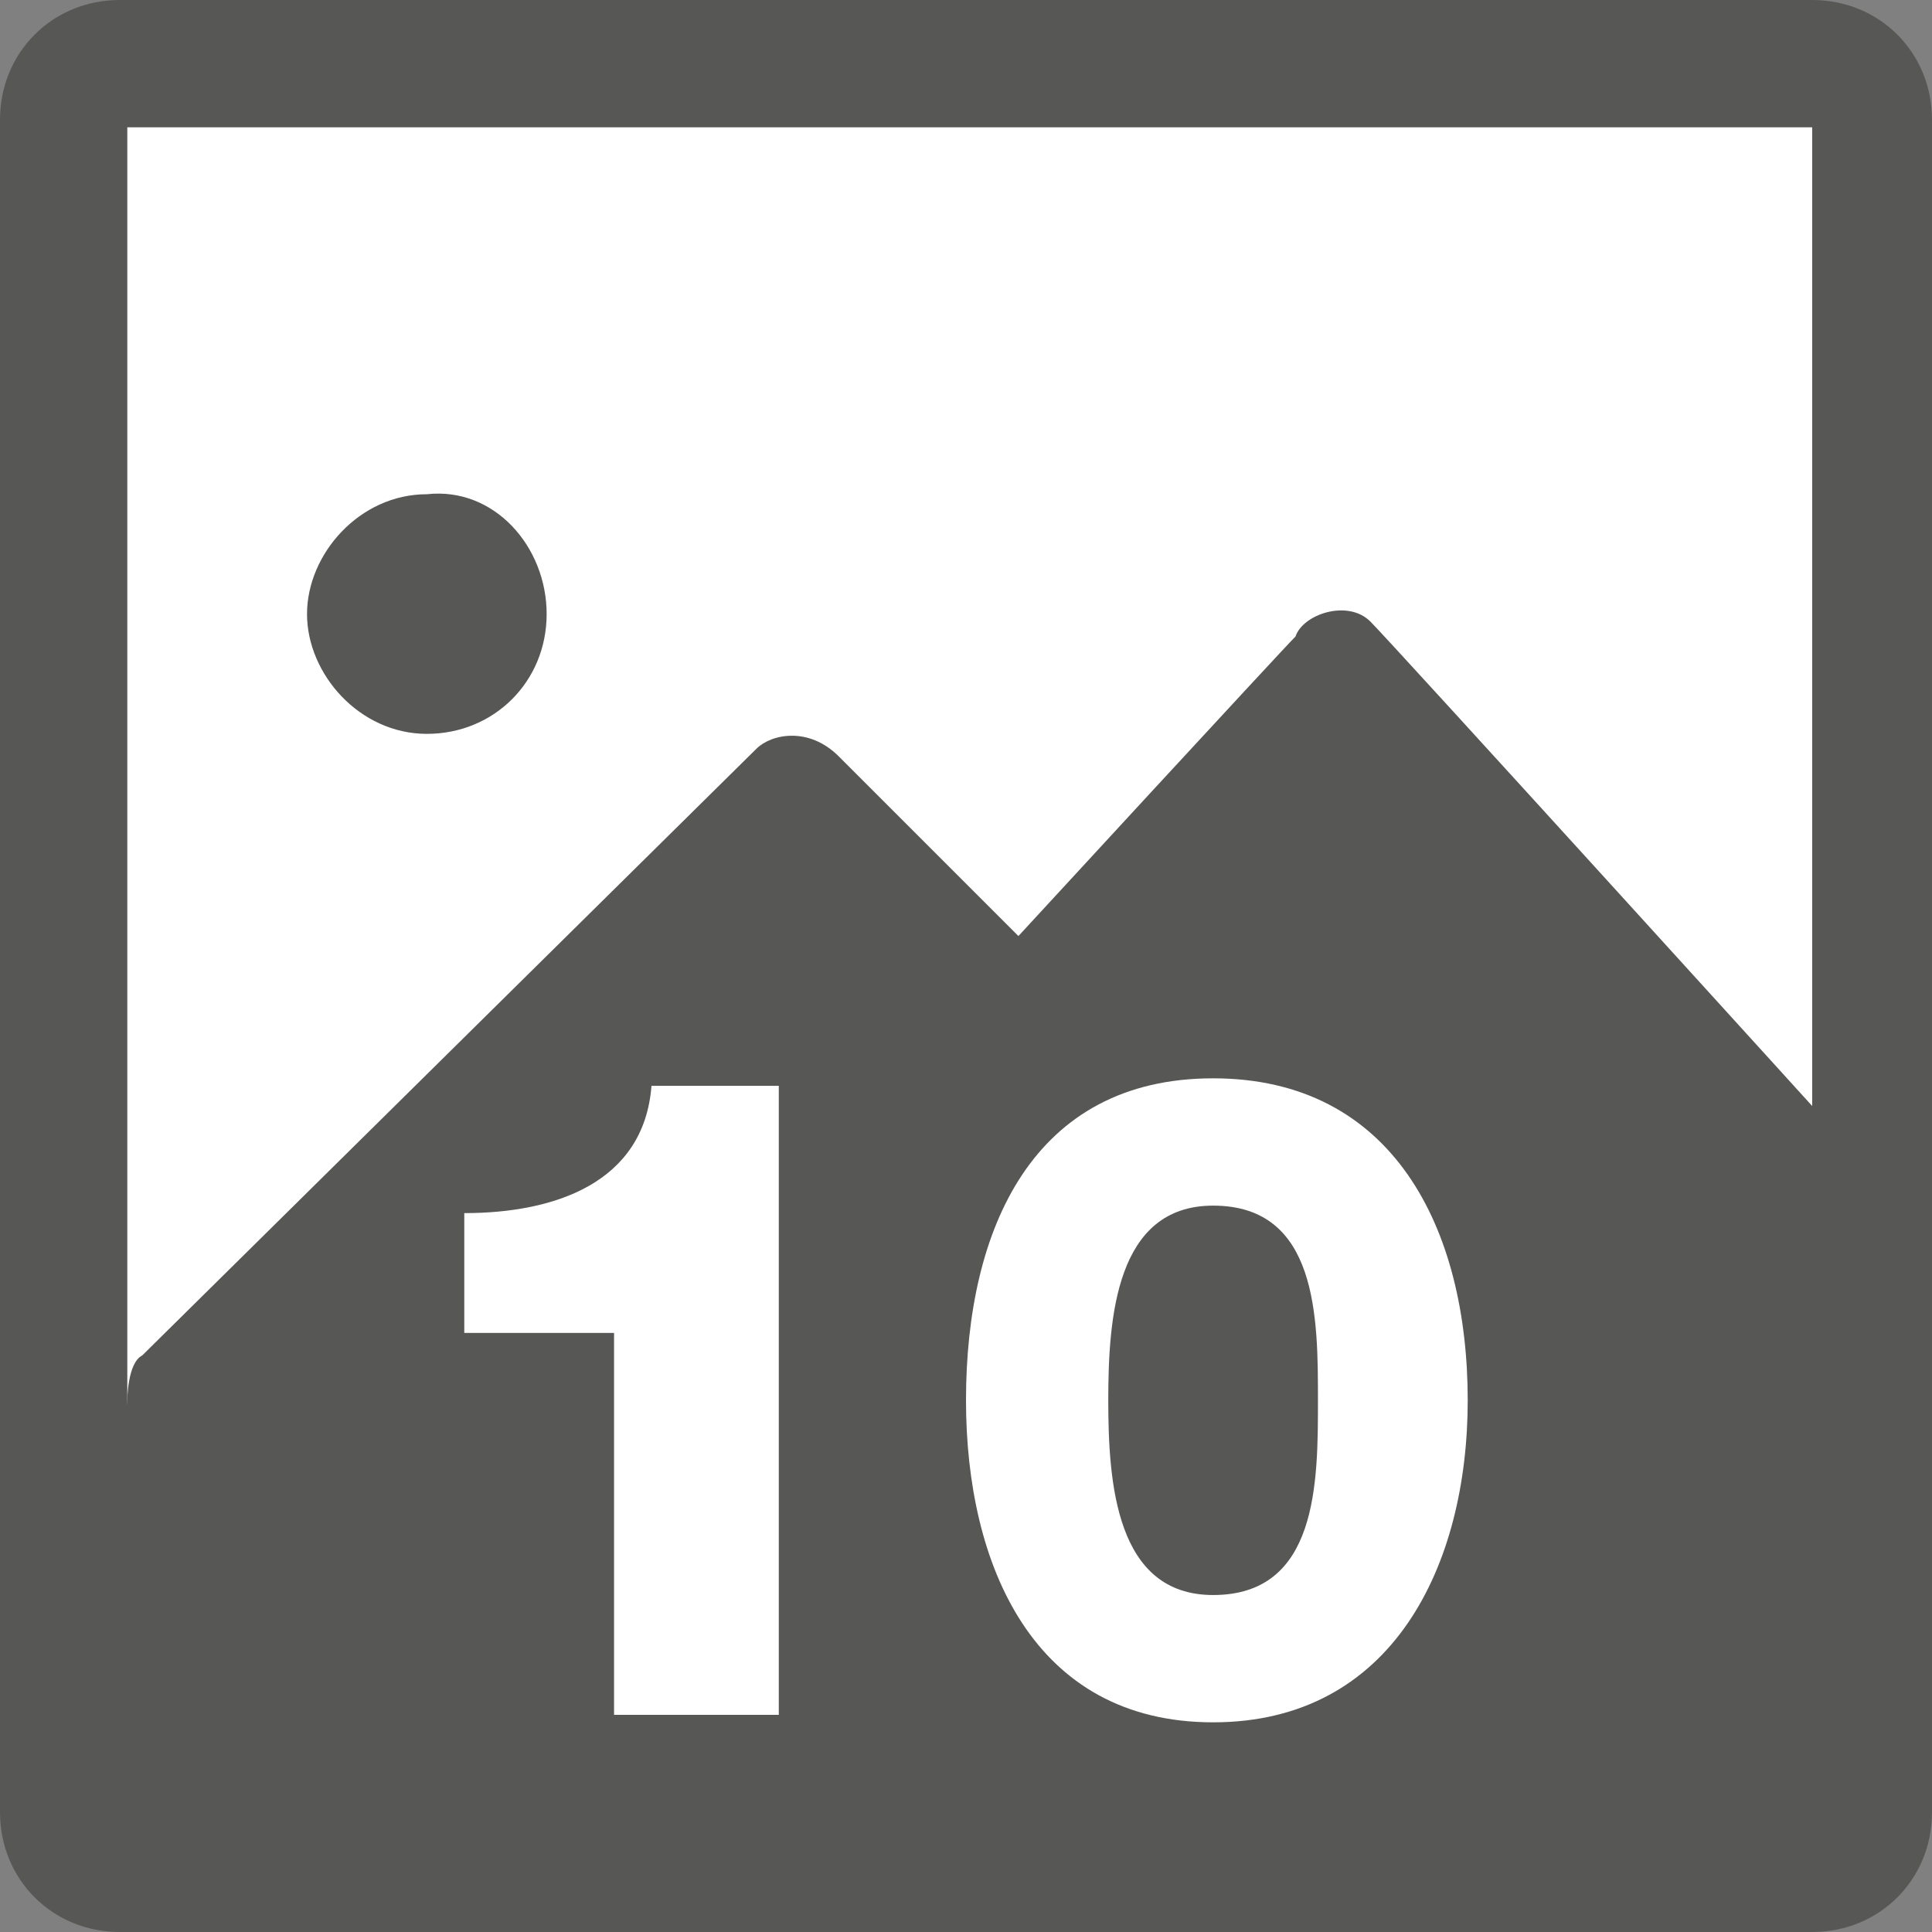 <?xml version="1.0" encoding="utf-8"?>
<!-- Generator: Adobe Illustrator 22.0.0, SVG Export Plug-In . SVG Version: 6.00 Build 0)  -->
<svg version="1.1" id="Capa_1" xmlns="http://www.w3.org/2000/svg" xmlns:xlink="http://www.w3.org/1999/xlink" x="0px" y="0px"
	 viewBox="0 0 25.8 25.8" style="enable-background:new 0 0 25.8 25.8;" xml:space="preserve">
<rect x="0" y="0" width="25.8" height="25.8" fill="#808080" stroke="none"/>
<style type="text/css">
	.st0{fill:#FFFFFF;}
	.st1{fill:#575756;}
	.st2{fill:none;}
</style>
<rect x="1" y="0.9" class="st0" width="23.9" height="23.9"/>
<path class="st1" d="M24.2,24.2H1.7V1.7h22.5V24.2z M24.2,0H1.6C0.7,0,0,0.7,0,1.6v22.6c0,0.9,0.7,1.6,1.6,1.6h22.6
	c0.9,0,1.6-0.7,1.6-1.6V1.6C25.8,0.7,25.1,0,24.2,0"/>
<path class="st1" d="M1.7,18.7c0,0,0-0.5,0.2-0.6c0.2-0.2,8-7.9,8.2-8.1c0.2-0.2,0.7-0.3,1.1,0.1l2.4,2.4c0,0,3.5-3.8,3.7-4
	c0.1-0.3,0.7-0.5,1-0.2c0.3,0.3,6.2,6.8,6.2,6.8v9.5H1.1L1.7,18.7z"/>
<path class="st1" d="M7.3,8.2c0,0.9-0.7,1.6-1.6,1.6S4.1,9,4.1,8.2s0.7-1.6,1.6-1.6C6.6,6.5,7.3,7.3,7.3,8.2"/>
<rect y="0" class="st2" width="25.8" height="25.8"/>
<g>
	<path class="st0" d="M6.2,17.7v-1.5c1.2,0,2.4-0.4,2.5-1.7h1.7v8.4H8.2v-5.1h-2V17.7z"/>
	<path class="st0" d="M12.9,18.7c0-2.3,0.9-4.3,3.3-4.3s3.4,2,3.4,4.3c0,2.2-1,4.3-3.4,4.3S12.9,20.9,12.9,18.7z M17.6,18.7
		c0-1.1,0-2.6-1.4-2.6c-1.3,0-1.4,1.5-1.4,2.6s0.1,2.6,1.4,2.6C17.6,21.3,17.6,19.8,17.6,18.7z"/>
</g>
</svg>

